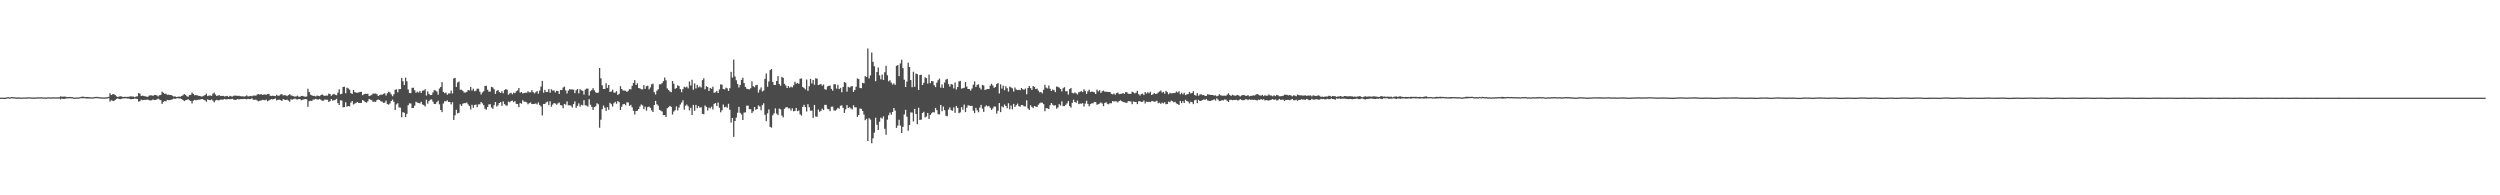 <?xml version="1.0" encoding="UTF-8"?>
<svg xmlns="http://www.w3.org/2000/svg" width="1920" height="150">
  <path d="M0 74.993h1v1.000H0zM1 74.986h1v1.000H1zM2 74.995h1v1.000H2zM3 75.018h1v1.000H3zM4 75.015h1v1.000H4zM5 74.642h1v1.000H5zM6 74.611h1v1.000H6zM7 74.900h1v1.000H7zM8 74.531h1v1.000H8zM9 74.562h1v1.000H9zM10 74.635h1v1.000H10zM11 74.717h1v1.000H11zM12 74.867h1v1.000H12zM13 74.814h1v1.000H13zM14 74.826h1v1.000H14zM15 74.866h1v1.000H15zM16 74.945h1v1.000H16zM17 74.845h1v1.000H17zM18 74.844h1v1.000H18zM19 74.828h1v1.000H19zM20 74.824h1v1.000H20zM21 74.738h1v1.000H21zM22 74.696h1v1.000H22zM23 74.758h1v1.000H23zM24 74.847h1v1.000H24zM25 74.867h1v1.000H25zM26 74.875h1v1.000H26zM27 74.885h1v1.000H27zM28 74.751h1v1.000H28zM29 74.712h1v1.000H29zM30 74.732h1v1.000H30zM31 74.706h1v1.000H31zM32 74.769h1v1.000H32zM33 74.828h1v1.000H33zM34 74.802h1v1.000H34zM35 74.977h1v1.000H35zM36 74.738h1v1.000H36zM37 74.691h1v1.000H37zM38 74.795h1v1.000H38zM39 74.818h1v1.000H39zM40 74.685h1v1.000H40zM41 74.757h1v1.000H41zM42 74.748h1v1.000H42zM43 74.746h1v1.000H43zM44 74.765h1v1.000H44zM45 74.695h1v1.000H45zM46 74.010h1v2.262H46zM47 74.226h1v1.438H47zM48 74.234h1v1.722H48zM49 74.118h1v1.832H49zM50 74.301h1v1.435H50zM51 74.585h1v1.000H51zM52 74.548h1v1.000H52zM53 74.459h1v1.000H53zM54 74.520h1v1.000H54zM55 74.611h1v1.000H55zM56 74.886h1v1.000H56zM57 74.919h1v1.000H57zM58 74.895h1v1.000H58zM59 74.778h1v1.000H59zM60 74.831h1v1.000H60zM61 74.583h1v1.000H61zM62 74.361h1v1.041H62zM63 74.205h1v1.298H63zM64 74.348h1v1.011H64zM65 74.586h1v1.000H65zM66 74.458h1v1.158H66zM67 74.518h1v1.135H67zM68 74.615h1v1.057H68zM69 74.698h1v1.000H69zM70 74.729h1v1.000H70zM71 74.804h1v1.000H71zM72 74.467h1v1.000H72zM73 74.420h1v1.065H73zM74 74.339h1v1.047H74zM75 74.554h1v1.000H75zM76 74.641h1v1.000H76zM77 74.756h1v1.000H77zM78 74.828h1v1.000H78zM79 74.838h1v1.000H79zM80 74.806h1v1.000H80zM81 74.733h1v1.000H81zM82 74.663h1v1.000H82zM83 74.411h1v1.000H83zM84 71.562h1v6.399H84zM85 72.965h1v4.033H85zM86 72.418h1v4.950H86zM87 72.291h1v5.389H87zM88 72.987h1v3.754H88zM89 74.003h1v1.969H89zM90 74.499h1v1.044H90zM91 74.089h1v1.981H91zM92 73.925h1v2.223H92zM93 74.110h1v1.748H93zM94 74.568h1v1.000H94zM95 74.340h1v1.223H95zM96 74.401h1v1.042H96zM97 74.375h1v1.291H97zM98 74.357h1v1.331H98zM99 74.203h1v1.670H99zM100 73.944h1v2.285H100zM101 74.196h1v1.879H101zM102 74.151h1v1.896H102zM103 74.599h1v1.000H103zM104 74.152h1v1.723H104zM105 73.935h1v2.067H105zM106 71.543h1v6.551H106zM107 71.944h1v5.745H107zM108 73.707h1v2.811H108zM109 73.442h1v3.569H109zM110 73.661h1v3.044H110zM111 73.991h1v2.727H111zM112 74.172h1v2.438H112zM113 74.408h1v2.086H113zM114 73.458h1v3.486H114zM115 73.174h1v3.995H115zM116 73.270h1v3.732H116zM117 73.635h1v2.742H117zM118 73.031h1v3.816H118zM119 72.885h1v3.847H119zM120 73.278h1v3.055H120zM121 74.049h1v1.741H121zM122 73.111h1v3.399H122zM123 72.927h1v4.011H123zM124 70.369h1v9.464H124zM125 71.255h1v7.000H125zM126 72.021h1v5.605H126zM127 71.926h1v5.902H127zM128 72.864h1v3.852H128zM129 72.716h1v4.239H129zM130 72.946h1v3.892H130zM131 73.030h1v3.546H131zM132 73.506h1v2.761H132zM133 74.191h1v1.408H133zM134 74.000h1v1.970H134zM135 74.485h1v1.105H135zM136 74.305h1v1.106H136zM137 74.201h1v1.436H137zM138 74.236h1v1.399H138zM139 73.755h1v2.324H139zM140 73.154h1v3.668H140zM141 72.174h1v5.471H141zM142 72.871h1v4.115H142zM143 73.902h1v2.779H143zM144 74.338h1v1.852H144zM145 73.078h1v3.941H145zM146 72.841h1v4.703H146zM147 71.066h1v8.415H147zM148 72.100h1v5.252H148zM149 73.215h1v3.503H149zM150 73.001h1v4.038H150zM151 73.194h1v3.478H151zM152 73.587h1v3.003H152zM153 73.713h1v2.787H153zM154 74.075h1v2.107H154zM155 74.048h1v2.026H155zM156 73.553h1v3.074H156zM157 72.948h1v4.098H157zM158 71.955h1v6.189H158zM159 73.795h1v2.541H159zM160 73.359h1v3.419H160zM161 73.325h1v3.651H161zM162 73.604h1v2.782H162zM163 71.943h1v5.320H163zM164 71.135h1v7.487H164zM165 72.577h1v4.656H165zM166 73.728h1v2.933H166zM167 73.281h1v3.818H167zM168 73.091h1v3.881H168zM169 73.785h1v2.674H169zM170 73.638h1v2.949H170zM171 73.645h1v2.755H171zM172 74.085h1v1.890H172zM173 73.836h1v2.575H173zM174 73.614h1v2.636H174zM175 74.413h1v1.646H175zM176 73.596h1v2.629H176zM177 73.998h1v2.117H177zM178 74.134h1v1.752H178zM179 73.505h1v2.998H179zM180 73.400h1v3.368H180zM181 73.473h1v3.060H181zM182 73.612h1v2.483H182zM183 73.545h1v2.826H183zM184 73.849h1v2.290H184zM185 73.996h1v2.124H185zM186 73.952h1v2.128H186zM187 74.151h1v1.742H187zM188 73.912h1v2.104H188zM189 73.270h1v3.070H189zM190 74.012h1v1.880H190zM191 73.873h1v2.303H191zM192 73.602h1v2.462H192zM193 73.951h1v1.540H193zM194 73.347h1v3.224H194zM195 73.364h1v3.259H195zM196 73.471h1v3.062H196zM197 72.660h1v4.510H197zM198 72.196h1v5.644H198zM199 72.691h1v4.658H199zM200 72.226h1v4.982H200zM201 72.876h1v3.791H201zM202 72.665h1v4.202H202zM203 72.520h1v4.466H203zM204 72.789h1v3.689H204zM205 72.218h1v5.593H205zM206 72.080h1v5.077H206zM207 73.450h1v3.147H207zM208 73.702h1v2.435H208zM209 73.484h1v2.880H209zM210 73.664h1v2.351H210zM211 73.848h1v1.739H211zM212 72.825h1v4.288H212zM213 73.595h1v3.063H213zM214 73.389h1v3.177H214zM215 72.598h1v4.284H215zM216 72.250h1v5.308H216zM217 73.268h1v2.885H217zM218 73.111h1v3.506H218zM219 73.174h1v3.620H219zM220 73.840h1v2.650H220zM221 73.057h1v4.135H221zM222 72.350h1v5.764H222zM223 73.274h1v2.970H223zM224 73.595h1v2.946H224zM225 73.868h1v2.275H225zM226 74.201h1v1.452H226zM227 74.046h1v2.243H227zM228 73.462h1v3.000H228zM229 74.308h1v1.687H229zM230 74.271h1v1.902H230zM231 73.673h1v3.327H231zM232 73.632h1v2.966H232zM233 74.131h1v2.224H233zM234 74.241h1v1.803H234zM235 74.124h1v2.089H235zM236 68.159h1v13.862H236zM237 70.676h1v7.023H237zM238 72.653h1v4.718H238zM239 73.198h1v4.431H239zM240 73.671h1v2.777H240zM241 73.552h1v2.903H241zM242 74.093h1v1.832H242zM243 73.351h1v3.056H243zM244 73.573h1v2.904H244zM245 73.900h1v2.112H245zM246 73.026h1v3.676H246zM247 72.509h1v4.891H247zM248 73.271h1v4.016H248zM249 73.667h1v2.711H249zM250 73.377h1v3.199H250zM251 73.437h1v3.166H251zM252 71.866h1v6.422H252zM253 72.230h1v5.502H253zM254 73.552h1v2.484H254zM255 72.575h1v4.728H255zM256 72.100h1v4.860H256zM257 72.826h1v3.839H257zM258 73.184h1v2.705H258zM259 71.108h1v8.026H259zM260 68.580h1v12.119H260zM261 72.396h1v4.595H261zM262 72.058h1v5.204H262zM263 66.767h1v15.646H263zM264 66.600h1v15.659H264zM265 71.646h1v6.874H265zM266 67.357h1v14.620H266zM267 67.957h1v13.431H267zM268 68.895h1v12.806H268zM269 71.517h1v7.262H269zM270 72.125h1v5.475H270zM271 69.075h1v11.178H271zM272 70.744h1v8.868H272zM273 71.152h1v7.791H273zM274 71.235h1v7.156H274zM275 70.970h1v8.155H275zM276 70.553h1v8.533H276zM277 70.546h1v8.473H277zM278 73.126h1v3.682H278zM279 72.336h1v5.116H279zM280 72.060h1v6.344H280zM281 72.071h1v6.756H281zM282 71.950h1v5.906H282zM283 73.790h1v2.169H283zM284 73.407h1v3.174H284zM285 72.855h1v4.062H285zM286 71.792h1v6.500H286zM287 71.933h1v6.075H287zM288 71.767h1v6.465H288zM289 72.337h1v4.560H289zM290 73.718h1v2.688H290zM291 73.064h1v3.712H291zM292 72.630h1v5.174H292zM293 72.764h1v5.285H293zM294 72.036h1v6.941H294zM295 71.623h1v7.212H295zM296 73.379h1v3.921H296zM297 71.591h1v8.356H297zM298 70.463h1v9.920H298zM299 70.960h1v8.503H299zM300 72.449h1v5.187H300zM301 73.957h1v2.534H301zM302 72.371h1v5.838H302zM303 68.915h1v15.600H303zM304 68.605h1v11.569H304zM305 70.896h1v8.364H305zM306 68.449h1v14.096H306zM307 68.396h1v14.267H307zM308 59.864h1v30.182H308zM309 62.434h1v23.661H309zM310 65.355h1v21.293H310zM311 59.587h1v30.332H311zM312 62.487h1v24.917H312zM313 68.723h1v12.130H313zM314 71.423h1v7.983H314zM315 71.531h1v7.907H315zM316 67.455h1v15.568H316zM317 67.401h1v15.477H317zM318 69.343h1v11.822H318zM319 71.211h1v6.921H319zM320 70.423h1v8.351H320zM321 71.109h1v7.951H321zM322 69.889h1v9.536H322zM323 71.396h1v6.770H323zM324 69.565h1v10.651H324zM325 69.502h1v11.227H325zM326 68.494h1v13.265H326zM327 73.386h1v3.217H327zM328 70.186h1v9.427H328zM329 72.089h1v5.583H329zM330 73.074h1v3.470H330zM331 72.897h1v3.449H331zM332 71.011h1v7.055H332zM333 69.206h1v10.630H333zM334 69.491h1v10.442H334zM335 70.261h1v8.239H335zM336 72.703h1v4.635H336zM337 68.015h1v12.122H337zM338 66.761h1v17.739H338zM339 63.090h1v23.050H339zM340 70.573h1v8.935H340zM341 71.564h1v6.262H341zM342 71.041h1v6.719H342zM343 72.758h1v4.306H343zM344 71.754h1v6.594H344zM345 71.797h1v6.546H345zM346 69.521h1v10.653H346zM347 71.789h1v6.734H347zM348 60.277h1v31.844H348zM349 59.808h1v28.769H349zM350 66.742h1v17.514H350zM351 63.337h1v23.729H351zM352 62.661h1v23.960H352zM353 68.925h1v11.200H353zM354 68.914h1v12.484H354zM355 69.833h1v9.823H355zM356 71.005h1v8.160H356zM357 71.062h1v8.181H357zM358 70.546h1v8.131H358zM359 69.178h1v11.018H359zM360 69.496h1v11.978H360zM361 66.732h1v17.352H361zM362 69.540h1v10.931H362zM363 68.090h1v14.629H363zM364 70.092h1v10.544H364zM365 69.629h1v10.672H365zM366 68.103h1v14.232H366zM367 68.165h1v11.998H367zM368 70.353h1v9.717H368zM369 72.526h1v5.789H369zM370 70.992h1v8.421H370zM371 70.049h1v10.744H371zM372 66.035h1v17.525H372zM373 65.830h1v18.451H373zM374 68.927h1v13.184H374zM375 70.441h1v9.757H375zM376 70.309h1v9.738H376zM377 66.702h1v15.819H377zM378 67.132h1v16.461H378zM379 68.481h1v12.347H379zM380 72.087h1v6.288H380zM381 69.763h1v12.053H381zM382 69.111h1v11.783H382zM383 70.752h1v8.353H383zM384 71.389h1v7.072H384zM385 70.092h1v11.205H385zM386 71.649h1v6.250H386zM387 69.185h1v10.771H387zM388 68.414h1v12.600H388zM389 68.932h1v12.158H389zM390 72.720h1v5.300H390zM391 71.803h1v6.790H391zM392 71.201h1v6.397H392zM393 72.442h1v4.835H393zM394 71.100h1v7.399H394zM395 71.555h1v6.136H395zM396 70.150h1v9.642H396zM397 69.418h1v10.482H397zM398 67.580h1v14.771H398zM399 71.186h1v7.943H399zM400 70.647h1v9.026H400zM401 71.765h1v5.189H401zM402 71.456h1v6.625H402zM403 71.195h1v6.971H403zM404 71.222h1v7.358H404zM405 70.086h1v10.005H405zM406 70.940h1v8.304H406zM407 70.869h1v7.830H407zM408 69.209h1v10.704H408zM409 70.737h1v9.153H409zM410 71.728h1v8.020H410zM411 70.822h1v8.637H411zM412 69.873h1v10.298H412zM413 71.950h1v6.675H413zM414 69.580h1v11.113H414zM415 66.506h1v15.259H415zM416 62.104h1v26.580H416zM417 71.162h1v8.649H417zM418 69.006h1v10.831H418zM419 70.703h1v7.948H419zM420 70.595h1v7.425H420zM421 68.390h1v12.364H421zM422 71.145h1v6.612H422zM423 68.532h1v13.421H423zM424 69.549h1v10.744H424zM425 69.477h1v9.700H425zM426 70.999h1v8.501H426zM427 69.767h1v10.670H427zM428 69.838h1v9.550H428zM429 72.152h1v6.605H429zM430 69.090h1v11.666H430zM431 69.193h1v11.821H431zM432 67.171h1v15.995H432zM433 66.503h1v13.316H433zM434 69.434h1v10.952H434zM435 71.757h1v6.106H435zM436 69.551h1v11.349H436zM437 68.495h1v12.339H437zM438 68.741h1v12.423H438zM439 68.671h1v13.922H439zM440 68.848h1v11.080H440zM441 71.539h1v6.344H441zM442 69.276h1v13.503H442zM443 68.313h1v12.918H443zM444 71.696h1v7.691H444zM445 68.498h1v13.407H445zM446 69.397h1v11.080H446zM447 69.715h1v11.156H447zM448 72.630h1v4.308H448zM449 68.828h1v12.084H449zM450 68.028h1v13.088H450zM451 68.038h1v13.826H451zM452 73.374h1v2.869H452zM453 70.018h1v10.403H453zM454 69.081h1v12.984H454zM455 67.689h1v16.764H455zM456 69.392h1v12.848H456zM457 70.901h1v10.691H457zM458 71.419h1v7.866H458zM459 71.058h1v9.036H459zM460 52.164h1v45.920H460zM461 60.142h1v31.801H461zM462 65.526h1v18.359H462zM463 68.373h1v12.662H463zM464 68.277h1v14.375H464zM465 63.926h1v21.283H465zM466 67.470h1v14.876H466zM467 65.287h1v19.065H467zM468 70.609h1v8.334H468zM469 70.264h1v9.761H469zM470 68.841h1v12.955H470zM471 71.115h1v8.173H471zM472 71.134h1v7.053H472zM473 70.056h1v9.605H473zM474 72.884h1v4.726H474zM475 72.052h1v6.460H475zM476 66.181h1v18.315H476zM477 68.373h1v13.612H477zM478 69.482h1v10.616H478zM479 69.531h1v10.281H479zM480 69.696h1v11.161H480zM481 70.664h1v7.949H481zM482 69.704h1v8.967H482zM483 68.453h1v12.828H483zM484 68.620h1v11.925H484zM485 65.963h1v16.542H485zM486 63.683h1v21.404H486zM487 61.543h1v26.445H487zM488 65.295h1v19.945H488zM489 63.997h1v21.022H489zM490 67.601h1v16.106H490zM491 67.908h1v13.873H491zM492 68.541h1v11.663H492zM493 68.592h1v12.347H493zM494 65.364h1v18.507H494zM495 68.199h1v13.739H495zM496 66.151h1v18.835H496zM497 65.797h1v16.478H497zM498 68.641h1v13.181H498zM499 67.101h1v15.736H499zM500 64.759h1v19.964H500zM501 64.253h1v21.766H501zM502 70.796h1v9.858H502zM503 72.587h1v4.905H503zM504 69.637h1v10.442H504zM505 68.539h1v12.588H505zM506 64.794h1v19.574H506zM507 64.740h1v20.267H507zM508 63.863h1v21.775H508zM509 62.315h1v26.096H509zM510 59.520h1v28.804H510zM511 61.698h1v28.215H511zM512 67.915h1v15.284H512zM513 69.147h1v13.220H513zM514 70.267h1v11.025H514zM515 70.794h1v11.265H515zM516 62.199h1v25.778H516zM517 64.245h1v21.436H517zM518 68.200h1v16.443H518zM519 67.620h1v14.094H519zM520 65.522h1v19.299H520zM521 66.095h1v16.471H521zM522 68.505h1v11.784H522zM523 70.802h1v7.919H523zM524 68.442h1v8.541H524zM525 66.608h1v17.604H525zM526 67.152h1v14.043H526zM527 66.491h1v13.801H527zM528 67.868h1v13.800H528zM529 62.585h1v22.216H529zM530 65.645h1v17.135H530zM531 61.217h1v27.121H531zM532 68.935h1v11.662H532zM533 64.042h1v21.062H533zM534 67.918h1v12.685H534zM535 65.181h1v17.976H535zM536 67.100h1v14.394H536zM537 66.351h1v16.393H537zM538 67.227h1v15.117H538zM539 61.557h1v25.868H539zM540 60.085h1v27.663H540zM541 68.612h1v12.406H541zM542 66.196h1v15.891H542zM543 66.799h1v18.043H543zM544 69.907h1v12.746H544zM545 67.543h1v15.722H545zM546 68.196h1v13.731H546zM547 66.556h1v17.499H547zM548 71.235h1v8.525H548zM549 70.920h1v8.177H549zM550 69.810h1v11.586H550zM551 71.425h1v7.324H551zM552 68.655h1v14.099H552zM553 64.756h1v21.537H553zM554 65.101h1v19.592H554zM555 68.368h1v11.915H555zM556 68.733h1v13.631H556zM557 67.342h1v14.638H557zM558 67.852h1v14.896H558zM559 69.827h1v9.873H559zM560 67.716h1v16.623H560zM561 55.204h1v38.932H561zM562 59.616h1v31.027H562zM563 45.782h1v59.327H563zM564 58.736h1v34.185H564zM565 61.663h1v28.577H565zM566 64.528h1v22.029H566zM567 67.149h1v14.941H567zM568 65.213h1v21.439H568zM569 61.337h1v26.560H569zM570 59.683h1v32.482H570zM571 63.810h1v22.691H571zM572 66.736h1v19.525H572zM573 68.155h1v13.058H573zM574 68.428h1v12.699H574zM575 68.659h1v15.190H575zM576 67.781h1v16.049H576zM577 62.439h1v24.410H577zM578 66.188h1v19.336H578zM579 67.018h1v15.138H579zM580 65.364h1v18.980H580zM581 65.167h1v18.591H581zM582 71.121h1v9.850H582zM583 68.819h1v12.993H583zM584 67.120h1v17.546H584zM585 70.256h1v10.486H585zM586 69.519h1v9.816H586zM587 60.583h1v27.563H587zM588 56.425h1v36.681H588zM589 66.599h1v20.456H589zM590 62.631h1v21.404H590zM591 53.873h1v43.536H591zM592 53.054h1v44.977H592zM593 62.924h1v25.617H593zM594 65.232h1v21.783H594zM595 65.237h1v18.017H595zM596 62.198h1v25.107H596zM597 58.450h1v29.995H597zM598 64.632h1v18.789H598zM599 65.863h1v18.107H599zM600 59.027h1v29.697H600zM601 59.825h1v30.360H601zM602 64.345h1v19.268H602zM603 65.682h1v16.828H603zM604 67.575h1v14.653H604zM605 66.086h1v17.189H605zM606 67.373h1v15.830H606zM607 66.516h1v18.364H607zM608 67.146h1v16.055H608zM609 65.546h1v19.945H609zM610 62.789h1v22.426H610zM611 64.269h1v18.698H611zM612 63.662h1v21.663H612zM613 64.398h1v20.471H613zM614 60.519h1v27.307H614zM615 60.219h1v28.545H615zM616 66.804h1v15.308H616zM617 67.552h1v12.925H617zM618 68.633h1v13.613H618zM619 61.076h1v24.557H619zM620 69.784h1v10.249H620zM621 66.252h1v16.153H621zM622 60.608h1v24.377H622zM623 64.122h1v20.880H623zM624 61.461h1v29.047H624zM625 65.076h1v15.521H625zM626 60.184h1v29.319H626zM627 60.382h1v29.317H627zM628 65.337h1v18.793H628zM629 64.908h1v20.922H629zM630 64.468h1v20.646H630zM631 65.833h1v17.649H631zM632 64.886h1v19.607H632zM633 68.497h1v12.012H633zM634 68.899h1v11.709H634zM635 66.409h1v17.076H635zM636 65.967h1v17.947H636zM637 65.716h1v19.645H637zM638 68.253h1v13.707H638zM639 69.629h1v12.245H639zM640 64.733h1v20.112H640zM641 64.689h1v20.282H641zM642 68.050h1v16.130H642zM643 65.060h1v17.857H643zM644 68.408h1v15.103H644zM645 67.505h1v13.707H645zM646 70.867h1v10.099H646zM647 66.779h1v16.047H647zM648 63.034h1v23.707H648zM649 63.519h1v20.437H649zM650 70.418h1v10.275H650zM651 66.726h1v16.154H651zM652 67.294h1v15.096H652zM653 66.441h1v16.843H653zM654 66.070h1v18.007H654zM655 70.669h1v10.201H655zM656 69.061h1v13.394H656zM657 66.580h1v15.877H657zM658 60.246h1v29.539H658zM659 60.729h1v27.607H659zM660 67.520h1v15.824H660zM661 67.732h1v15.897H661zM662 63.661h1v21.562H662zM663 63.931h1v24.056H663zM664 58.463h1v33.833H664zM665 59.082h1v32.144H665zM666 37.240h1v71.090H666zM667 60.211h1v30.585H667zM668 57.891h1v33.969H668zM669 40.339h1v69.688H669zM670 47.525h1v58.698H670zM671 50.903h1v51.004H671zM672 62.340h1v28.101H672zM673 55.304h1v40.513H673zM674 51.818h1v48.017H674zM675 57.838h1v35.636H675zM676 60.940h1v29.364H676zM677 57.307h1v33.795H677zM678 61.462h1v27.922H678zM679 55.509h1v43.433H679zM680 50.543h1v52.951H680zM681 57.787h1v34.095H681zM682 62.472h1v26.040H682zM683 61.617h1v24.870H683zM684 63.438h1v24.628H684zM685 64.899h1v21.106H685zM686 64.067h1v18.896H686zM687 65.162h1v19.796H687zM688 50.526h1v47.740H688zM689 49.954h1v46.524H689zM690 58.489h1v33.450H690zM691 48.706h1v47.746H691zM692 45.860h1v56.264H692zM693 52.302h1v45.152H693zM694 61.206h1v26.700H694zM695 66.811h1v17.499H695zM696 62.601h1v27.034H696zM697 48.111h1v52.296H697zM698 51.447h1v44.595H698zM699 61.505h1v24.800H699zM700 66.986h1v19.434H700zM701 55.101h1v38.156H701zM702 66.607h1v17.026H702zM703 56.432h1v31.116H703zM704 57.009h1v38.381H704zM705 69.083h1v13.676H705zM706 57.589h1v34.570H706zM707 57.413h1v34.430H707zM708 65.276h1v21.495H708zM709 63.606h1v22.238H709zM710 59.397h1v30.777H710zM711 59.975h1v29.593H711zM712 64.189h1v22.541H712zM713 57.287h1v34.031H713zM714 63.904h1v24.377H714zM715 62.184h1v24.880H715zM716 62.452h1v23.634H716zM717 65.423h1v20.970H717zM718 66.902h1v16.005H718zM719 63.495h1v21.157H719zM720 61.594h1v26.114H720zM721 60.356h1v27.535H721zM722 67.324h1v13.266H722zM723 64.804h1v20.648H723zM724 67.540h1v14.321H724zM725 63.364h1v21.272H725zM726 61.148h1v27.810H726zM727 60.593h1v28.680H727zM728 64.639h1v19.526H728zM729 66.512h1v15.948H729zM730 64.517h1v20.135H730zM731 64.993h1v20.028H731zM732 67.892h1v14.586H732zM733 63.343h1v23.287H733zM734 68.693h1v12.650H734zM735 66.827h1v15.997H735zM736 62.532h1v24.389H736zM737 62.082h1v24.228H737zM738 68.061h1v14.193H738zM739 67.745h1v16.477H739zM740 67.428h1v12.893H740zM741 62.973h1v23.150H741zM742 66.432h1v16.319H742zM743 68.365h1v12.538H743zM744 68.415h1v12.674H744zM745 69.504h1v11.908H745zM746 67.954h1v13.279H746zM747 65.013h1v19.984H747zM748 62.514h1v24.387H748zM749 66.762h1v16.082H749zM750 65.170h1v19.557H750zM751 64.756h1v21.475H751zM752 67.356h1v15.267H752zM753 68.839h1v11.720H753zM754 65.208h1v18.249H754zM755 65.626h1v20.355H755zM756 69.188h1v12.729H756zM757 68.632h1v12.319H757zM758 68.344h1v13.370H758zM759 68.418h1v12.919H759zM760 65.724h1v17.087H760zM761 64.366h1v20.008H761zM762 65.669h1v17.641H762zM763 67.460h1v14.302H763zM764 66.743h1v15.152H764zM765 64.492h1v22.815H765zM766 63.738h1v21.294H766zM767 71.794h1v7.345H767zM768 64.781h1v21.347H768zM769 68.049h1v13.608H769zM770 65.811h1v16.696H770zM771 69.269h1v10.953H771zM772 66.257h1v15.134H772zM773 67.743h1v15.406H773zM774 70.340h1v8.993H774zM775 66.438h1v17.519H775zM776 67.198h1v13.845H776zM777 67.861h1v16.111H777zM778 70.302h1v9.484H778zM779 67.194h1v14.960H779zM780 68.729h1v12.106H780zM781 69.193h1v10.377H781zM782 68.931h1v12.635H782zM783 69.331h1v12.644H783zM784 67.603h1v12.999H784zM785 68.630h1v12.158H785zM786 68.864h1v12.779H786zM787 68.003h1v13.737H787zM788 72.420h1v4.616H788zM789 67.526h1v15.757H789zM790 65.973h1v18.490H790zM791 67.614h1v13.227H791zM792 69.035h1v13.043H792zM793 66.048h1v17.015H793zM794 66.725h1v14.696H794zM795 68.386h1v13.539H795zM796 68.045h1v14.054H796zM797 69.577h1v10.865H797zM798 70.888h1v8.447H798zM799 70.602h1v8.125H799zM800 71.728h1v7.176H800zM801 68.961h1v11.029H801zM802 65.124h1v20.330H802zM803 67.298h1v15.733H803zM804 67.966h1v15.216H804zM805 65.671h1v18.046H805zM806 68.140h1v12.689H806zM807 69.894h1v9.218H807zM808 68.684h1v11.795H808zM809 69.243h1v11.970H809zM810 70.698h1v10.074H810zM811 66.436h1v17.000H811zM812 66.684h1v15.864H812zM813 67.291h1v12.742H813zM814 68.368h1v12.698H814zM815 70.173h1v7.726H815zM816 67.741h1v13.786H816zM817 66.965h1v14.555H817zM818 70.066h1v10.433H818zM819 70.097h1v9.318H819zM820 72.601h1v5.086H820zM821 68.396h1v13.141H821zM822 67.589h1v15.123H822zM823 71.310h1v7.701H823zM824 71.711h1v4.889H824zM825 70.985h1v7.341H825zM826 71.694h1v7.228H826zM827 72.475h1v4.807H827zM828 70.893h1v9.101H828zM829 70.431h1v9.088H829zM830 69.951h1v9.739H830zM831 70.737h1v8.461H831zM832 68.535h1v13.273H832zM833 69.779h1v9.764H833zM834 72.097h1v5.290H834zM835 70.081h1v9.722H835zM836 68.866h1v12.764H836zM837 70.728h1v9.250H837zM838 70.324h1v9.039H838zM839 70.533h1v8.768H839zM840 70.925h1v7.372H840zM841 72.200h1v6.238H841zM842 68.800h1v11.623H842zM843 70.194h1v9.809H843zM844 69.288h1v10.217H844zM845 71.393h1v7.261H845zM846 70.092h1v9.399H846zM847 69.518h1v12.031H847zM848 70.429h1v8.652H848zM849 70.330h1v8.164H849zM850 70.680h1v9.038H850zM851 70.630h1v9.506H851zM852 70.643h1v8.549H852zM853 72.036h1v7.319H853zM854 72.441h1v5.213H854zM855 71.735h1v6.183H855zM856 72.755h1v5.021H856zM857 71.480h1v6.452H857zM858 71.013h1v7.673H858zM859 72.292h1v5.262H859zM860 72.098h1v4.932H860zM861 72.010h1v5.643H861zM862 71.447h1v6.822H862zM863 72.077h1v6.526H863zM864 70.754h1v8.096H864zM865 70.856h1v8.141H865zM866 71.962h1v5.716H866zM867 72.116h1v5.615H867zM868 72.041h1v5.917H868zM869 70.339h1v9.668H869zM870 70.895h1v7.050H870zM871 71.720h1v6.573H871zM872 71.173h1v7.167H872zM873 69.760h1v10.217H873zM874 72.310h1v5.509H874zM875 73.356h1v4.290H875zM876 72.301h1v6.038H876zM877 71.909h1v6.290H877zM878 73.014h1v4.182H878zM879 70.643h1v8.802H879zM880 71.811h1v6.288H880zM881 70.788h1v7.525H881zM882 71.636h1v6.562H882zM883 70.472h1v7.941H883zM884 72.951h1v4.706H884zM885 72.334h1v5.358H885zM886 71.488h1v6.721H886zM887 72.183h1v5.734H887zM888 72.011h1v5.297H888zM889 71.062h1v8.255H889zM890 70.232h1v8.601H890zM891 69.526h1v10.260H891zM892 71.108h1v7.703H892zM893 70.525h1v8.869H893zM894 71.960h1v6.587H894zM895 69.732h1v10.331H895zM896 70.746h1v9.116H896zM897 72.392h1v5.631H897zM898 71.296h1v7.201H898zM899 71.787h1v5.487H899zM900 71.508h1v6.278H900zM901 71.547h1v7.075H901zM902 71.341h1v6.838H902zM903 70.265h1v9.195H903zM904 71.061h1v8.802H904zM905 70.034h1v10.612H905zM906 72.386h1v5.107H906zM907 71.225h1v8.000H907zM908 72.425h1v5.312H908zM909 71.263h1v7.860H909zM910 73.069h1v3.514H910zM911 72.373h1v5.224H911zM912 72.272h1v5.735H912zM913 70.694h1v8.773H913zM914 71.757h1v6.374H914zM915 71.400h1v7.070H915zM916 70.064h1v9.909H916zM917 72.962h1v4.090H917zM918 73.523h1v2.999H918zM919 71.442h1v7.823H919zM920 73.500h1v3.164H920zM921 72.635h1v4.920H921zM922 72.352h1v5.116H922zM923 73.064h1v3.768H923zM924 72.947h1v3.390H924zM925 73.700h1v3.051H925zM926 73.604h1v2.375H926zM927 72.349h1v4.870H927zM928 72.632h1v4.801H928zM929 72.828h1v4.794H929zM930 72.950h1v4.187H930zM931 72.959h1v3.892H931zM932 73.412h1v2.834H932zM933 73.210h1v4.013H933zM934 73.989h1v1.588H934zM935 73.502h1v3.006H935zM936 72.388h1v5.282H936zM937 73.162h1v4.289H937zM938 73.472h1v3.407H938zM939 73.460h1v3.670H939zM940 73.454h1v2.945H940zM941 73.584h1v2.912H941zM942 72.670h1v4.751H942zM943 71.650h1v6.707H943zM944 72.941h1v3.789H944zM945 73.663h1v2.916H945zM946 72.779h1v4.216H946zM947 73.239h1v3.492H947zM948 73.501h1v3.258H948zM949 73.285h1v3.339H949zM950 72.906h1v4.229H950zM951 73.442h1v3.515H951zM952 74.088h1v2.051H952zM953 73.297h1v3.418H953zM954 72.986h1v4.063H954zM955 72.903h1v3.993H955zM956 73.592h1v2.659H956zM957 73.589h1v2.695H957zM958 73.085h1v3.805H958zM959 73.971h1v2.281H959zM960 73.649h1v3.032H960zM961 73.591h1v2.911H961zM962 73.200h1v3.565H962zM963 73.393h1v3.160H963zM964 72.775h1v4.069H964zM965 72.213h1v5.003H965zM966 72.660h1v3.857H966zM967 73.245h1v3.542H967zM968 73.477h1v2.560H968zM969 72.807h1v3.821H969zM970 73.818h1v2.438H970zM971 73.129h1v4.095H971zM972 73.565h1v3.218H972zM973 73.407h1v3.665H973zM974 72.491h1v4.755H974zM975 73.268h1v3.564H975zM976 73.343h1v3.260H976zM977 73.923h1v2.179H977zM978 73.168h1v3.595H978zM979 73.832h1v2.522H979zM980 72.915h1v4.176H980zM981 73.099h1v3.888H981zM982 73.951h1v2.034H982zM983 73.913h1v2.776H983zM984 73.754h1v2.834H984zM985 73.527h1v3.030H985zM986 72.729h1v4.783H986zM987 72.763h1v3.977H987zM988 72.872h1v3.819H988zM989 73.328h1v3.377H989zM990 72.920h1v4.033H990zM991 73.298h1v3.259H991zM992 74.007h1v1.961H992zM993 73.173h1v3.785H993zM994 73.482h1v3.569H994zM995 73.907h1v2.645H995zM996 72.621h1v4.807H996zM997 72.998h1v3.675H997zM998 73.290h1v3.454H998zM999 73.258h1v3.003H999zM1000 73.380h1v3.109H1000zM1001 73.404h1v3.011H1001zM1002 73.154h1v3.535H1002zM1003 73.641h1v2.341H1003zM1004 73.354h1v3.039H1004zM1005 73.432h1v3.501H1005zM1006 73.254h1v3.606H1006zM1007 74.027h1v1.837H1007zM1008 73.237h1v3.330H1008zM1009 73.481h1v3.032H1009zM1010 73.796h1v2.496H1010zM1011 73.525h1v2.651H1011zM1012 73.249h1v3.338H1012zM1013 73.541h1v2.993H1013zM1014 74.407h1v1.542H1014zM1015 74.214h1v1.978H1015zM1016 74.418h1v1.507H1016zM1017 74.213h1v2.180H1017zM1018 74.087h1v2.159H1018zM1019 74.120h1v1.761H1019zM1020 73.575h1v2.618H1020zM1021 73.630h1v2.573H1021zM1022 74.289h1v1.301H1022zM1023 73.675h1v2.370H1023zM1024 73.836h1v2.314H1024zM1025 73.908h1v2.667H1025zM1026 74.409h1v1.138H1026zM1027 74.096h1v1.788H1027zM1028 74.022h1v1.553H1028zM1029 73.757h1v2.164H1029zM1030 74.132h1v1.636H1030zM1031 74.268h1v1.517H1031zM1032 73.712h1v2.003H1032zM1033 73.805h1v2.076H1033zM1034 73.910h1v2.067H1034zM1035 74.019h1v2.184H1035zM1036 73.871h1v2.184H1036zM1037 73.983h1v2.015H1037zM1038 74.004h1v2.303H1038zM1039 74.356h1v1.674H1039zM1040 74.100h1v1.905H1040zM1041 74.399h1v1.308H1041zM1042 74.070h1v1.690H1042zM1043 74.038h1v2.093H1043zM1044 73.690h1v2.488H1044zM1045 74.426h1v1.243H1045zM1046 74.701h1v1.000H1046zM1047 74.291h1v1.802H1047zM1048 73.909h1v2.521H1048zM1049 74.220h1v1.849H1049zM1050 74.210h1v1.795H1050zM1051 74.022h1v1.838H1051zM1052 74.138h1v1.568H1052zM1053 74.238h1v1.385H1053zM1054 74.041h1v1.904H1054zM1055 73.993h1v1.920H1055zM1056 74.151h1v1.881H1056zM1057 74.241h1v1.483H1057zM1058 74.459h1v1.417H1058zM1059 74.389h1v1.207H1059zM1060 73.835h1v2.086H1060zM1061 73.910h1v2.201H1061zM1062 74.203h1v1.260H1062zM1063 74.083h1v1.450H1063zM1064 74.389h1v1.075H1064zM1065 74.204h1v1.255H1065zM1066 74.233h1v1.655H1066zM1067 74.352h1v1.407H1067zM1068 74.247h1v1.549H1068zM1069 74.719h1v1.000H1069zM1070 74.289h1v1.182H1070zM1071 74.191h1v1.569H1071zM1072 74.055h1v1.980H1072zM1073 74.445h1v1.117H1073zM1074 74.087h1v1.662H1074zM1075 73.988h1v1.866H1075zM1076 74.270h1v1.373H1076zM1077 74.440h1v1.190H1077zM1078 74.549h1v1.000H1078zM1079 74.411h1v1.340H1079zM1080 74.513h1v1.258H1080zM1081 74.455h1v1.131H1081zM1082 74.557h1v1.000H1082zM1083 74.280h1v1.499H1083zM1084 74.349h1v1.239H1084zM1085 74.403h1v1.074H1085zM1086 74.338h1v1.136H1086zM1087 74.360h1v1.332H1087zM1088 74.431h1v1.053H1088zM1089 74.472h1v1.146H1089zM1090 74.318h1v1.473H1090zM1091 74.595h1v1.000H1091zM1092 74.520h1v1.025H1092zM1093 74.358h1v1.354H1093zM1094 74.081h1v1.486H1094zM1095 74.028h1v1.656H1095zM1096 74.532h1v1.000H1096zM1097 74.578h1v1.000H1097zM1098 74.524h1v1.000H1098zM1099 74.541h1v1.000H1099zM1100 74.769h1v1.000H1100zM1101 74.640h1v1.000H1101zM1102 74.510h1v1.155H1102zM1103 74.272h1v1.276H1103zM1104 74.481h1v1.084H1104zM1105 74.340h1v1.145H1105zM1106 74.295h1v1.266H1106zM1107 74.454h1v1.000H1107zM1108 74.402h1v1.000H1108zM1109 74.584h1v1.000H1109zM1110 74.444h1v1.134H1110zM1111 74.676h1v1.000H1111zM1112 74.708h1v1.000H1112zM1113 74.529h1v1.085H1113zM1114 74.496h1v1.206H1114zM1115 74.538h1v1.000H1115zM1116 74.567h1v1.000H1116zM1117 74.510h1v1.000H1117zM1118 74.670h1v1.000H1118zM1119 74.672h1v1.000H1119zM1120 74.668h1v1.000H1120zM1121 74.699h1v1.000H1121zM1122 74.908h1v1.000H1122zM1123 74.806h1v1.000H1123zM1124 74.707h1v1.000H1124zM1125 74.373h1v1.152H1125zM1126 74.317h1v1.307H1126zM1127 74.322h1v1.152H1127zM1128 74.361h1v1.000H1128zM1129 74.398h1v1.000H1129zM1130 74.290h1v1.000H1130zM1131 74.522h1v1.000H1131zM1132 74.675h1v1.000H1132zM1133 74.606h1v1.000H1133zM1134 74.549h1v1.000H1134zM1135 74.702h1v1.000H1135zM1136 74.383h1v1.000H1136zM1137 74.686h1v1.000H1137zM1138 74.361h1v1.057H1138zM1139 74.480h1v1.000H1139zM1140 74.633h1v1.000H1140zM1141 74.497h1v1.097H1141zM1142 74.757h1v1.000H1142zM1143 74.769h1v1.000H1143zM1144 74.747h1v1.000H1144zM1145 74.869h1v1.000H1145zM1146 74.681h1v1.000H1146zM1147 74.810h1v1.000H1147zM1148 74.634h1v1.000H1148zM1149 74.711h1v1.000H1149zM1150 74.585h1v1.000H1150zM1151 74.568h1v1.000H1151zM1152 74.637h1v1.000H1152zM1153 74.335h1v1.333H1153zM1154 74.447h1v1.264H1154zM1155 74.539h1v1.081H1155zM1156 74.630h1v1.000H1156zM1157 74.447h1v1.000H1157zM1158 74.437h1v1.000H1158zM1159 74.587h1v1.000H1159zM1160 74.453h1v1.000H1160zM1161 74.571h1v1.000H1161zM1162 74.594h1v1.000H1162zM1163 74.595h1v1.000H1163zM1164 74.612h1v1.000H1164zM1165 74.692h1v1.000H1165zM1166 74.601h1v1.000H1166zM1167 74.788h1v1.000H1167zM1168 74.582h1v1.000H1168zM1169 74.554h1v1.000H1169zM1170 74.576h1v1.000H1170zM1171 74.445h1v1.000H1171zM1172 74.706h1v1.000H1172zM1173 74.797h1v1.000H1173zM1174 74.652h1v1.000H1174zM1175 74.840h1v1.000H1175zM1176 74.758h1v1.000H1176zM1177 74.656h1v1.000H1177zM1178 74.746h1v1.000H1178zM1179 74.696h1v1.000H1179zM1180 74.543h1v1.100H1180zM1181 74.648h1v1.000H1181zM1182 74.463h1v1.005H1182zM1183 74.720h1v1.000H1183zM1184 74.593h1v1.000H1184zM1185 74.647h1v1.000H1185zM1186 74.835h1v1.000H1186zM1187 74.901h1v1.000H1187zM1188 74.756h1v1.000H1188zM1189 74.687h1v1.000H1189zM1190 74.824h1v1.000H1190zM1191 74.617h1v1.000H1191zM1192 74.613h1v1.000H1192zM1193 74.604h1v1.000H1193zM1194 74.604h1v1.000H1194zM1195 74.642h1v1.000H1195zM1196 74.772h1v1.000H1196zM1197 74.590h1v1.000H1197zM1198 74.674h1v1.000H1198zM1199 74.855h1v1.000H1199zM1200 74.666h1v1.000H1200zM1201 74.695h1v1.000H1201zM1202 74.503h1v1.000H1202zM1203 74.607h1v1.000H1203zM1204 74.572h1v1.000H1204zM1205 74.669h1v1.000H1205zM1206 74.705h1v1.000H1206zM1207 74.759h1v1.000H1207zM1208 74.845h1v1.000H1208zM1209 74.918h1v1.000H1209zM1210 74.993h1v1.000H1210zM1211 74.780h1v1.000H1211zM1212 74.701h1v1.000H1212zM1213 74.721h1v1.000H1213zM1214 74.642h1v1.000H1214zM1215 74.759h1v1.000H1215zM1216 74.735h1v1.000H1216zM1217 74.884h1v1.000H1217zM1218 74.910h1v1.000H1218zM1219 74.977h1v1.000H1219zM1220 74.854h1v1.000H1220zM1221 74.837h1v1.000H1221zM1222 74.840h1v1.000H1222zM1223 74.690h1v1.000H1223zM1224 74.696h1v1.000H1224zM1225 74.678h1v1.000H1225zM1226 74.700h1v1.000H1226zM1227 74.721h1v1.000H1227zM1228 74.666h1v1.000H1228zM1229 74.723h1v1.000H1229zM1230 74.768h1v1.000H1230zM1231 74.820h1v1.000H1231zM1232 74.793h1v1.000H1232zM1233 74.733h1v1.000H1233zM1234 74.733h1v1.000H1234zM1235 74.670h1v1.000H1235zM1236 74.769h1v1.000H1236zM1237 74.791h1v1.000H1237zM1238 74.867h1v1.000H1238zM1239 74.730h1v1.000H1239zM1240 74.878h1v1.000H1240zM1241 74.884h1v1.000H1241zM1242 74.859h1v1.000H1242zM1243 74.848h1v1.000H1243zM1244 74.788h1v1.000H1244zM1245 74.767h1v1.000H1245zM1246 74.774h1v1.000H1246zM1247 74.805h1v1.000H1247zM1248 74.798h1v1.000H1248zM1249 74.926h1v1.000H1249zM1250 74.948h1v1.000H1250zM1251 74.990h1v1.000H1251zM1252 74.967h1v1.000H1252zM1253 74.771h1v1.000H1253zM1254 74.884h1v1.000H1254zM1255 74.760h1v1.000H1255zM1256 74.777h1v1.000H1256zM1257 74.715h1v1.000H1257zM1258 74.719h1v1.000H1258zM1259 74.772h1v1.000H1259zM1260 74.771h1v1.000H1260zM1261 74.844h1v1.000H1261zM1262 74.762h1v1.000H1262zM1263 74.789h1v1.000H1263zM1264 74.760h1v1.000H1264zM1265 74.717h1v1.000H1265zM1266 74.646h1v1.000H1266zM1267 74.624h1v1.000H1267zM1268 74.687h1v1.000H1268zM1269 74.727h1v1.000H1269zM1270 74.780h1v1.000H1270zM1271 74.828h1v1.000H1271zM1272 74.861h1v1.000H1272zM1273 74.841h1v1.000H1273zM1274 74.868h1v1.000H1274zM1275 74.894h1v1.000H1275zM1276 74.762h1v1.000H1276zM1277 74.818h1v1.000H1277zM1278 74.841h1v1.000H1278zM1279 74.860h1v1.000H1279zM1280 74.846h1v1.000H1280zM1281 74.959h1v1.000H1281zM1282 74.944h1v1.000H1282zM1283 75.034h1v1.000H1283zM1284 75.022h1v1.000H1284zM1285 75.053h1v1.000H1285zM1286 74.928h1v1.000H1286zM1287 74.852h1v1.000H1287zM1288 74.840h1v1.000H1288zM1289 74.753h1v1.000H1289zM1290 74.751h1v1.000H1290zM1291 74.788h1v1.000H1291zM1292 74.817h1v1.000H1292zM1293 74.781h1v1.000H1293zM1294 74.899h1v1.000H1294zM1295 74.894h1v1.000H1295zM1296 74.892h1v1.000H1296zM1297 74.747h1v1.000H1297zM1298 74.813h1v1.000H1298zM1299 74.788h1v1.000H1299zM1300 74.762h1v1.000H1300zM1301 74.671h1v1.000H1301zM1302 74.763h1v1.000H1302zM1303 74.809h1v1.000H1303zM1304 74.881h1v1.000H1304zM1305 74.886h1v1.000H1305zM1306 74.968h1v1.000H1306zM1307 74.989h1v1.000H1307zM1308 74.921h1v1.000H1308zM1309 74.926h1v1.000H1309zM1310 74.872h1v1.000H1310zM1311 74.919h1v1.000H1311zM1312 74.888h1v1.000H1312zM1313 74.930h1v1.000H1313zM1314 74.961h1v1.000H1314zM1315 75.008h1v1.000H1315zM1316 75.040h1v1.000H1316zM1317 75.085h1v1.000H1317zM1318 75.026h1v1.000H1318zM1319 74.991h1v1.000H1319zM1320 74.955h1v1.000H1320zM1321 74.883h1v1.000H1321zM1322 74.835h1v1.000H1322zM1323 74.772h1v1.000H1323zM1324 74.860h1v1.000H1324zM1325 74.812h1v1.000H1325zM1326 74.838h1v1.000H1326zM1327 74.792h1v1.000H1327zM1328 74.849h1v1.000H1328zM1329 74.794h1v1.000H1329zM1330 74.756h1v1.000H1330zM1331 74.777h1v1.000H1331zM1332 74.725h1v1.000H1332zM1333 74.708h1v1.000H1333zM1334 74.768h1v1.000H1334zM1335 74.895h1v1.000H1335zM1336 74.904h1v1.000H1336zM1337 74.957h1v1.000H1337zM1338 74.915h1v1.000H1338zM1339 74.997h1v1.000H1339zM1340 74.974h1v1.000H1340zM1341 74.965h1v1.000H1341zM1342 74.944h1v1.000H1342zM1343 74.958h1v1.000H1343zM1344 74.929h1v1.000H1344zM1345 74.932h1v1.000H1345zM1346 74.967h1v1.000H1346zM1347 75.028h1v1.000H1347zM1348 75.046h1v1.000H1348zM1349 75.049h1v1.000H1349zM1350 75.001h1v1.000H1350zM1351 74.910h1v1.000H1351zM1352 74.877h1v1.000H1352zM1353 74.840h1v1.000H1353zM1354 74.839h1v1.000H1354zM1355 74.789h1v1.000H1355zM1356 74.823h1v1.000H1356zM1357 74.877h1v1.000H1357zM1358 74.961h1v1.000H1358zM1359 75.003h1v1.000H1359zM1360 74.998h1v1.000H1360zM1361 74.958h1v1.000H1361zM1362 74.896h1v1.000H1362zM1363 74.842h1v1.000H1363zM1364 74.777h1v1.000H1364zM1365 74.773h1v1.000H1365zM1366 74.767h1v1.000H1366zM1367 74.840h1v1.000H1367zM1368 74.843h1v1.000H1368zM1369 74.924h1v1.000H1369zM1370 74.909h1v1.000H1370zM1371 74.975h1v1.000H1371zM1372 74.967h1v1.000H1372zM1373 74.924h1v1.000H1373zM1374 74.888h1v1.000H1374zM1375 74.907h1v1.000H1375zM1376 74.918h1v1.000H1376zM1377 74.924h1v1.000H1377zM1378 74.955h1v1.000H1378zM1379 74.990h1v1.000H1379zM1380 75.090h1v1.000H1380zM1381 75.041h1v1.000H1381zM1382 75.091h1v1.000H1382zM1383 74.992h1v1.000H1383zM1384 74.934h1v1.000H1384zM1385 74.878h1v1.000H1385zM1386 74.838h1v1.000H1386zM1387 74.835h1v1.000H1387zM1388 74.881h1v1.000H1388zM1389 74.905h1v1.000H1389zM1390 74.913h1v1.000H1390zM1391 75.000h1v1.000H1391zM1392 75.008h1v1.000H1392zM1393 74.963h1v1.000H1393zM1394 74.893h1v1.000H1394zM1395 74.851h1v1.000H1395zM1396 74.818h1v1.000H1396zM1397 74.810h1v1.000H1397zM1398 74.807h1v1.000H1398zM1399 74.832h1v1.000H1399zM1400 74.884h1v1.000H1400zM1401 74.928h1v1.000H1401zM1402 74.933h1v1.000H1402zM1403 74.994h1v1.000H1403zM1404 74.983h1v1.000H1404zM1405 74.929h1v1.000H1405zM1406 74.892h1v1.000H1406zM1407 74.888h1v1.000H1407zM1408 74.829h1v1.000H1408zM1409 74.874h1v1.000H1409zM1410 74.932h1v1.000H1410zM1411 74.969h1v1.000H1411zM1412 75.015h1v1.000H1412zM1413 75.030h1v1.000H1413zM1414 75.059h1v1.000H1414zM1415 75.011h1v1.000H1415zM1416 75.002h1v1.000H1416zM1417 74.964h1v1.000H1417zM1418 74.923h1v1.000H1418zM1419 74.920h1v1.000H1419zM1420 74.902h1v1.000H1420zM1421 74.978h1v1.000H1421zM1422 74.991h1v1.000H1422zM1423 75.026h1v1.000H1423zM1424 75.030h1v1.000H1424zM1425 75.030h1v1.000H1425zM1426 74.941h1v1.000H1426zM1427 74.897h1v1.000H1427zM1428 74.811h1v1.000H1428zM1429 74.824h1v1.000H1429zM1430 74.801h1v1.000H1430zM1431 74.811h1v1.000H1431zM1432 74.860h1v1.000H1432zM1433 74.889h1v1.000H1433zM1434 74.976h1v1.000H1434zM1435 74.968h1v1.000H1435zM1436 75.010h1v1.000H1436zM1437 74.929h1v1.000H1437zM1438 74.895h1v1.000H1438zM1439 74.871h1v1.000H1439zM1440 74.863h1v1.000H1440zM1441 74.851h1v1.000H1441zM1442 74.920h1v1.000H1442zM1443 74.974h1v1.000H1443zM1444 75.011h1v1.000H1444zM1445 75.042h1v1.000H1445zM1446 75.047h1v1.000H1446zM1447 75.067h1v1.000H1447zM1448 75.004h1v1.000H1448zM1449 74.977h1v1.000H1449zM1450 74.940h1v1.000H1450zM1451 74.917h1v1.000H1451zM1452 74.893h1v1.000H1452zM1453 74.954h1v1.000H1453zM1454 75.002h1v1.000H1454zM1455 75.041h1v1.000H1455zM1456 75.021h1v1.000H1456zM1457 75.040h1v1.000H1457zM1458 74.952h1v1.000H1458zM1459 74.939h1v1.000H1459zM1460 74.865h1v1.000H1460zM1461 74.835h1v1.000H1461zM1462 74.840h1v1.000H1462zM1463 74.829h1v1.000H1463zM1464 74.877h1v1.000H1464zM1465 74.888h1v1.000H1465zM1466 74.972h1v1.000H1466zM1467 75.007h1v1.000H1467zM1468 75.012h1v1.000H1468zM1469 74.931h1v1.000H1469zM1470 74.918h1v1.000H1470zM1471 74.849h1v1.000H1471zM1472 74.866h1v1.000H1472zM1473 74.837h1v1.000H1473zM1474 74.854h1v1.000H1474zM1475 74.940h1v1.000H1475zM1476 74.955h1v1.000H1476zM1477 75.044h1v1.000H1477zM1478 75.053h1v1.000H1478zM1479 75.091h1v1.000H1479zM1480 75.031h1v1.000H1480zM1481 75.020h1v1.000H1481zM1482 74.979h1v1.000H1482zM1483 74.973h1v1.000H1483zM1484 74.940h1v1.000H1484zM1485 74.974h1v1.000H1485zM1486 74.996h1v1.000H1486zM1487 74.995h1v1.000H1487zM1488 75.030h1v1.000H1488zM1489 75.047h1v1.000H1489zM1490 74.994h1v1.000H1490zM1491 74.950h1v1.000H1491zM1492 74.893h1v1.000H1492zM1493 74.842h1v1.000H1493zM1494 74.804h1v1.000H1494zM1495 74.812h1v1.000H1495zM1496 74.844h1v1.000H1496zM1497 74.913h1v1.000H1497zM1498 74.961h1v1.000H1498zM1499 74.987h1v1.000H1499zM1500 75.007h1v1.000H1500zM1501 74.966h1v1.000H1501zM1502 74.940h1v1.000H1502zM1503 74.867h1v1.000H1503zM1504 74.893h1v1.000H1504zM1505 74.872h1v1.000H1505zM1506 74.864h1v1.000H1506zM1507 74.935h1v1.000H1507zM1508 74.962h1v1.000H1508zM1509 75.018h1v1.000H1509zM1510 75.057h1v1.000H1510zM1511 75.091h1v1.000H1511zM1512 75.011h1v1.000H1512zM1513 75.013h1v1.000H1513zM1514 74.945h1v1.000H1514zM1515 74.947h1v1.000H1515zM1516 74.938h1v1.000H1516zM1517 74.946h1v1.000H1517zM1518 74.993h1v1.000H1518zM1519 74.988h1v1.000H1519zM1520 75.041h1v1.000H1520zM1521 75.031h1v1.000H1521zM1522 75.036h1v1.000H1522zM1523 74.958h1v1.000H1523zM1524 74.921h1v1.000H1524zM1525 74.883h1v1.000H1525zM1526 74.870h1v1.000H1526zM1527 74.862h1v1.000H1527zM1528 74.890h1v1.000H1528zM1529 74.944h1v1.000H1529zM1530 74.949h1v1.000H1530zM1531 74.998h1v1.000H1531zM1532 74.988h1v1.000H1532zM1533 74.975h1v1.000H1533zM1534 74.938h1v1.000H1534zM1535 74.914h1v1.000H1535zM1536 74.890h1v1.000H1536zM1537 74.875h1v1.000H1537zM1538 74.879h1v1.000H1538zM1539 74.907h1v1.000H1539zM1540 74.970h1v1.000H1540zM1541 75.040h1v1.000H1541zM1542 75.085h1v1.000H1542zM1543 75.095h1v1.000H1543zM1544 75.045h1v1.000H1544zM1545 75.022h1v1.000H1545zM1546 74.983h1v1.000H1546zM1547 74.960h1v1.000H1547zM1548 74.934h1v1.000H1548zM1549 74.925h1v1.000H1549zM1550 74.952h1v1.000H1550zM1551 74.989h1v1.000H1551zM1552 75.032h1v1.000H1552zM1553 75.040h1v1.000H1553zM1554 75.033h1v1.000H1554zM1555 74.972h1v1.000H1555zM1556 74.949h1v1.000H1556zM1557 74.889h1v1.000H1557zM1558 74.888h1v1.000H1558zM1559 74.883h1v1.000H1559zM1560 74.892h1v1.000H1560zM1561 74.962h1v1.000H1561zM1562 74.962h1v1.000H1562zM1563 75.014h1v1.000H1563zM1564 75.004h1v1.000H1564zM1565 75.002h1v1.000H1565zM1566 74.953h1v1.000H1566zM1567 74.929h1v1.000H1567zM1568 74.899h1v1.000H1568zM1569 74.900h1v1.000H1569zM1570 74.890h1v1.000H1570zM1571 74.905h1v1.000H1571zM1572 74.979h1v1.000H1572zM1573 75.001h1v1.000H1573zM1574 75.055h1v1.000H1574zM1575 75.079h1v1.000H1575zM1576 75.058h1v1.000H1576zM1577 75.017h1v1.000H1577zM1578 74.979h1v1.000H1578zM1579 74.941h1v1.000H1579zM1580 74.920h1v1.000H1580zM1581 74.911h1v1.000H1581zM1582 74.937h1v1.000H1582zM1583 74.981h1v1.000H1583zM1584 75.017h1v1.000H1584zM1585 75.040h1v1.000H1585zM1586 75.046h1v1.000H1586zM1587 74.987h1v1.000H1587zM1588 74.985h1v1.000H1588zM1589 74.937h1v1.000H1589zM1590 74.925h1v1.000H1590zM1591 74.917h1v1.000H1591zM1592 74.916h1v1.000H1592zM1593 74.943h1v1.000H1593zM1594 74.965h1v1.000H1594zM1595 75.002h1v1.000H1595zM1596 75.018h1v1.000H1596zM1597 75.032h1v1.000H1597zM1598 74.980h1v1.000H1598zM1599 74.969h1v1.000H1599zM1600 74.914h1v1.000H1600zM1601 74.912h1v1.000H1601zM1602 74.891h1v1.000H1602zM1603 74.911h1v1.000H1603zM1604 74.952h1v1.000H1604zM1605 74.964h1v1.000H1605zM1606 75.006h1v1.000H1606zM1607 75.017h1v1.000H1607zM1608 75.036h1v1.000H1608zM1609 74.989h1v1.000H1609zM1610 74.974h1v1.000H1610zM1611 74.947h1v1.000H1611zM1612 74.944h1v1.000H1612zM1613 74.927h1v1.000H1613zM1614 74.954h1v1.000H1614zM1615 75.006h1v1.000H1615zM1616 75.026h1v1.000H1616zM1617 75.073h1v1.000H1617zM1618 75.077h1v1.000H1618zM1619 75.062h1v1.000H1619zM1620 75.019h1v1.000H1620zM1621 74.987h1v1.000H1621zM1622 74.956h1v1.000H1622zM1623 74.929h1v1.000H1623zM1624 74.919h1v1.000H1624zM1625 74.924h1v1.000H1625zM1626 74.952h1v1.000H1626zM1627 74.971h1v1.000H1627zM1628 74.998h1v1.000H1628zM1629 75.000h1v1.000H1629zM1630 74.958h1v1.000H1630zM1631 74.951h1v1.000H1631zM1632 74.919h1v1.000H1632zM1633 74.905h1v1.000H1633zM1634 74.907h1v1.000H1634zM1635 74.914h1v1.000H1635zM1636 74.946h1v1.000H1636zM1637 74.978h1v1.000H1637zM1638 75.013h1v1.000H1638zM1639 75.034h1v1.000H1639zM1640 75.055h1v1.000H1640zM1641 75.019h1v1.000H1641zM1642 75.014h1v1.000H1642zM1643 74.975h1v1.000H1643zM1644 74.975h1v1.000H1644zM1645 74.960h1v1.000H1645zM1646 74.968h1v1.000H1646zM1647 75.006h1v1.000H1647zM1648 75.024h1v1.000H1648zM1649 75.051h1v1.000H1649zM1650 75.046h1v1.000H1650zM1651 75.041h1v1.000H1651zM1652 74.999h1v1.000H1652zM1653 74.982h1v1.000H1653zM1654 74.946h1v1.000H1654zM1655 74.922h1v1.000H1655zM1656 74.915h1v1.000H1656zM1657 74.928h1v1.000H1657zM1658 74.959h1v1.000H1658zM1659 74.963h1v1.000H1659zM1660 74.999h1v1.000H1660zM1661 75.007h1v1.000H1661zM1662 75.006h1v1.000H1662zM1663 74.973h1v1.000H1663zM1664 74.956h1v1.000H1664zM1665 74.941h1v1.000H1665zM1666 74.941h1v1.000H1666zM1667 74.938h1v1.000H1667zM1668 74.954h1v1.000H1668zM1669 74.987h1v1.000H1669zM1670 75.005h1v1.000H1670zM1671 75.034h1v1.000H1671zM1672 75.036h1v1.000H1672zM1673 75.017h1v1.000H1673zM1674 75.002h1v1.000H1674zM1675 74.984h1v1.000H1675zM1676 74.967h1v1.000H1676zM1677 74.965h1v1.000H1677zM1678 74.968h1v1.000H1678zM1679 74.984h1v1.000H1679zM1680 75.002h1v1.000H1680zM1681 75.023h1v1.000H1681zM1682 75.032h1v1.000H1682zM1683 75.038h1v1.000H1683zM1684 75.003h1v1.000H1684zM1685 74.999h1v1.000H1685zM1686 74.954h1v1.000H1686zM1687 74.954h1v1.000H1687zM1688 74.942h1v1.000H1688zM1689 74.941h1v1.000H1689zM1690 74.970h1v1.000H1690zM1691 74.982h1v1.000H1691zM1692 75.008h1v1.000H1692zM1693 75.007h1v1.000H1693zM1694 75.018h1v1.000H1694zM1695 74.990h1v1.000H1695zM1696 74.984h1v1.000H1696zM1697 74.969h1v1.000H1697zM1698 74.964h1v1.000H1698zM1699 74.953h1v1.000H1699zM1700 74.954h1v1.000H1700zM1701 74.988h1v1.000H1701zM1702 74.989h1v1.000H1702zM1703 75.018h1v1.000H1703zM1704 75.021h1v1.000H1704zM1705 75.020h1v1.000H1705zM1706 74.995h1v1.000H1706zM1707 74.983h1v1.000H1707zM1708 74.970h1v1.000H1708zM1709 74.971h1v1.000H1709zM1710 74.966h1v1.000H1710zM1711 74.979h1v1.000H1711zM1712 74.999h1v1.000H1712zM1713 75.004h1v1.000H1713zM1714 75.022h1v1.000H1714zM1715 75.031h1v1.000H1715zM1716 75.016h1v1.000H1716zM1717 75.001h1v1.000H1717zM1718 74.986h1v1.000H1718zM1719 74.973h1v1.000H1719zM1720 74.967h1v1.000H1720zM1721 74.963h1v1.000H1721zM1722 74.980h1v1.000H1722zM1723 74.995h1v1.000H1723zM1724 75.004h1v1.000H1724zM1725 75.011h1v1.000H1725zM1726 75.016h1v1.000H1726zM1727 74.995h1v1.000H1727zM1728 74.993h1v1.000H1728zM1729 74.971h1v1.000H1729zM1730 74.965h1v1.000H1730zM1731 74.956h1v1.000H1731zM1732 74.964h1v1.000H1732zM1733 74.980h1v1.000H1733zM1734 74.988h1v1.000H1734zM1735 75.006h1v1.000H1735zM1736 75.016h1v1.000H1736zM1737 75.016h1v1.000H1737zM1738 74.999h1v1.000H1738zM1739 74.998h1v1.000H1739zM1740 74.979h1v1.000H1740zM1741 74.983h1v1.000H1741zM1742 74.979h1v1.000H1742zM1743 74.981h1v1.000H1743zM1744 74.999h1v1.000H1744zM1745 75.000h1v1.000H1745zM1746 75.016h1v1.000H1746zM1747 75.022h1v1.000H1747zM1748 75.014h1v1.000H1748zM1749 75.000h1v1.000H1749zM1750 74.992h1v1.000H1750zM1751 74.984h1v1.000H1751zM1752 74.980h1v1.000H1752zM1753 74.977h1v1.000H1753zM1754 74.984h1v1.000H1754zM1755 74.997h1v1.000H1755zM1756 75.000h1v1.000H1756zM1757 75.013h1v1.000H1757zM1758 75.014h1v1.000H1758zM1759 75.007h1v1.000H1759zM1760 74.998h1v1.000H1760zM1761 74.983h1v1.000H1761zM1762 74.976h1v1.000H1762zM1763 74.973h1v1.000H1763zM1764 74.972h1v1.000H1764zM1765 74.981h1v1.000H1765zM1766 74.993h1v1.000H1766zM1767 75.000h1v1.000H1767zM1768 75.005h1v1.000H1768zM1769 75.009h1v1.000H1769zM1770 75.000h1v1.000H1770zM1771 74.998h1v1.000H1771zM1772 74.984h1v1.000H1772zM1773 74.986h1v1.000H1773zM1774 74.983h1v1.000H1774zM1775 74.984h1v1.000H1775zM1776 74.993h1v1.000H1776zM1777 74.999h1v1.000H1777zM1778 75.009h1v1.000H1778zM1779 75.013h1v1.000H1779zM1780 75.015h1v1.000H1780zM1781 75.002h1v1.000H1781zM1782 75.000h1v1.000H1782zM1783 74.992h1v1.000H1783zM1784 74.993h1v1.000H1784zM1785 74.990h1v1.000H1785zM1786 74.990h1v1.000H1786zM1787 74.999h1v1.000H1787zM1788 74.999h1v1.000H1788zM1789 75.006h1v1.000H1789zM1790 75.006h1v1.000H1790zM1791 75.003h1v1.000H1791zM1792 74.995h1v1.000H1792zM1793 74.988h1v1.000H1793zM1794 74.984h1v1.000H1794zM1795 74.982h1v1.000H1795zM1796 74.982h1v1.000H1796zM1797 74.986h1v1.000H1797zM1798 74.993h1v1.000H1798zM1799 74.996h1v1.000H1799zM1800 75.004h1v1.000H1800zM1801 75.006h1v1.000H1801zM1802 75.006h1v1.000H1802zM1803 75.000h1v1.000H1803zM1804 74.999h1v1.000H1804zM1805 74.995h1v1.000H1805zM1806 74.995h1v1.000H1806zM1807 74.995h1v1.000H1807zM1808 74.997h1v1.000H1808zM1809 75.002h1v1.000H1809zM1810 75.005h1v1.000H1810zM1811 75.007h1v1.000H1811zM1812 75.007h1v1.000H1812zM1813 75.000h1v1.000H1813zM1814 74.999h1v1.000H1814zM1815 74.997h1v1.000H1815zM1816 74.994h1v1.000H1816zM1817 74.993h1v1.000H1817zM1818 74.991h1v1.000H1818zM1819 74.995h1v1.000H1819zM1820 75.000h1v1.000H1820zM1821 75.002h1v1.000H1821zM1822 75.002h1v1.000H1822zM1823 75.004h1v1.000H1823zM1824 74.999h1v1.000H1824zM1825 75.000h1v1.000H1825zM1826 74.995h1v1.000H1826zM1827 74.993h1v1.000H1827zM1828 74.995h1v1.000H1828zM1829 74.995h1v1.000H1829zM1830 74.999h1v1.000H1830zM1831 74.999h1v1.000H1831zM1832 75.002h1v1.000H1832zM1833 75.002h1v1.000H1833zM1834 75.004h1v1.000H1834zM1835 75.000h1v1.000H1835zM1836 75.000h1v1.000H1836zM1837 74.997h1v1.000H1837zM1838 74.997h1v1.000H1838zM1839 74.997h1v1.000H1839zM1840 74.997h1v1.000H1840zM1841 74.999h1v1.000H1841zM1842 75.000h1v1.000H1842zM1843 75.002h1v1.000H1843zM1844 75.002h1v1.000H1844zM1845 75.000h1v1.000H1845zM1846 74.999h1v1.000H1846zM1847 74.999h1v1.000H1847zM1848 75.000h1v1.000H1848zM1849 74.998h1v1.000H1849zM1850 74.998h1v1.000H1850zM1851 74.998h1v1.000H1851zM1852 74.999h1v1.000H1852zM1853 75.000h1v1.000H1853zM1854 75.000h1v1.000H1854zM1855 75.002h1v1.000H1855zM1856 75.000h1v1.000H1856zM1857 74.999h1v1.000H1857zM1858 74.999h1v1.000H1858zM1859 74.999h1v1.000H1859zM1860 75.000h1v1.000H1860zM1861 75.000h1v1.000H1861zM1862 74.999h1v1.000H1862zM1863 74.999h1v1.000H1863zM1864 75.000h1v1.000H1864zM1865 74.999h1v1.000H1865zM1866 75.000h1v1.000H1866zM1867 75.000h1v1.000H1867zM1868 74.999h1v1.000H1868zM1869 74.999h1v1.000H1869zM1870 74.999h1v1.000H1870zM1871 74.999h1v1.000H1871zM1872 75.000h1v1.000H1872zM1873 75.000h1v1.000H1873zM1874 75.000h1v1.000H1874zM1875 74.999h1v1.000H1875zM1876 74.999h1v1.000H1876zM1877 75.000h1v1.000H1877zM1878 74.999h1v1.000H1878zM1879 74.999h1v1.000H1879zM1880 74.999h1v1.000H1880zM1881 74.999h1v1.000H1881zM1882 75.000h1v1.000H1882zM1883 74.999h1v1.000H1883zM1884 75.000h1v1.000H1884zM1885 74.999h1v1.000H1885zM1886 75.000h1v1.000H1886zM1887 74.999h1v1.000H1887zM1888 74.999h1v1.000H1888zM1889 75.000h1v1.000H1889zM1890 74.999h1v1.000H1890zM1891 74.999h1v1.000H1891zM1892 74.999h1v1.000H1892zM1893 74.999h1v1.000H1893zM1894 75.000h1v1.000H1894zM1895 74.999h1v1.000H1895zM1896 74.999h1v1.000H1896zM1897 74.999h1v1.000H1897zM1898 74.999h1v1.000H1898zM1899 74.999h1v1.000H1899zM1900 75.000h1v1.000H1900zM1901 74.999h1v1.000H1901zM1902 74.999h1v1.000H1902zM1903 74.999h1v1.000H1903zM1904 74.999h1v1.000H1904zM1905 74.999h1v1.000H1905zM1906 74.999h1v1.000H1906zM1907 74.999h1v1.000H1907zM1908 74.999h1v1.000H1908zM1909 150.000h1v1.000H1909zM1910 150.000h1v1.000H1910zM1911 150.000h1v1.000H1911zM1912 150.000h1v1.000H1912zM1913 150.000h1v1.000H1913zM1914 150.000h1v1.000H1914zM1915 150.000h1v1.000H1915zM1916 150.000h1v1.000H1916zM1917 150.000h1v1.000H1917zM1918 150.000h1v1.000H1918zM1919 150.000h1v1.000H1919z" fill="#4a4a4a"></path>
</svg>
